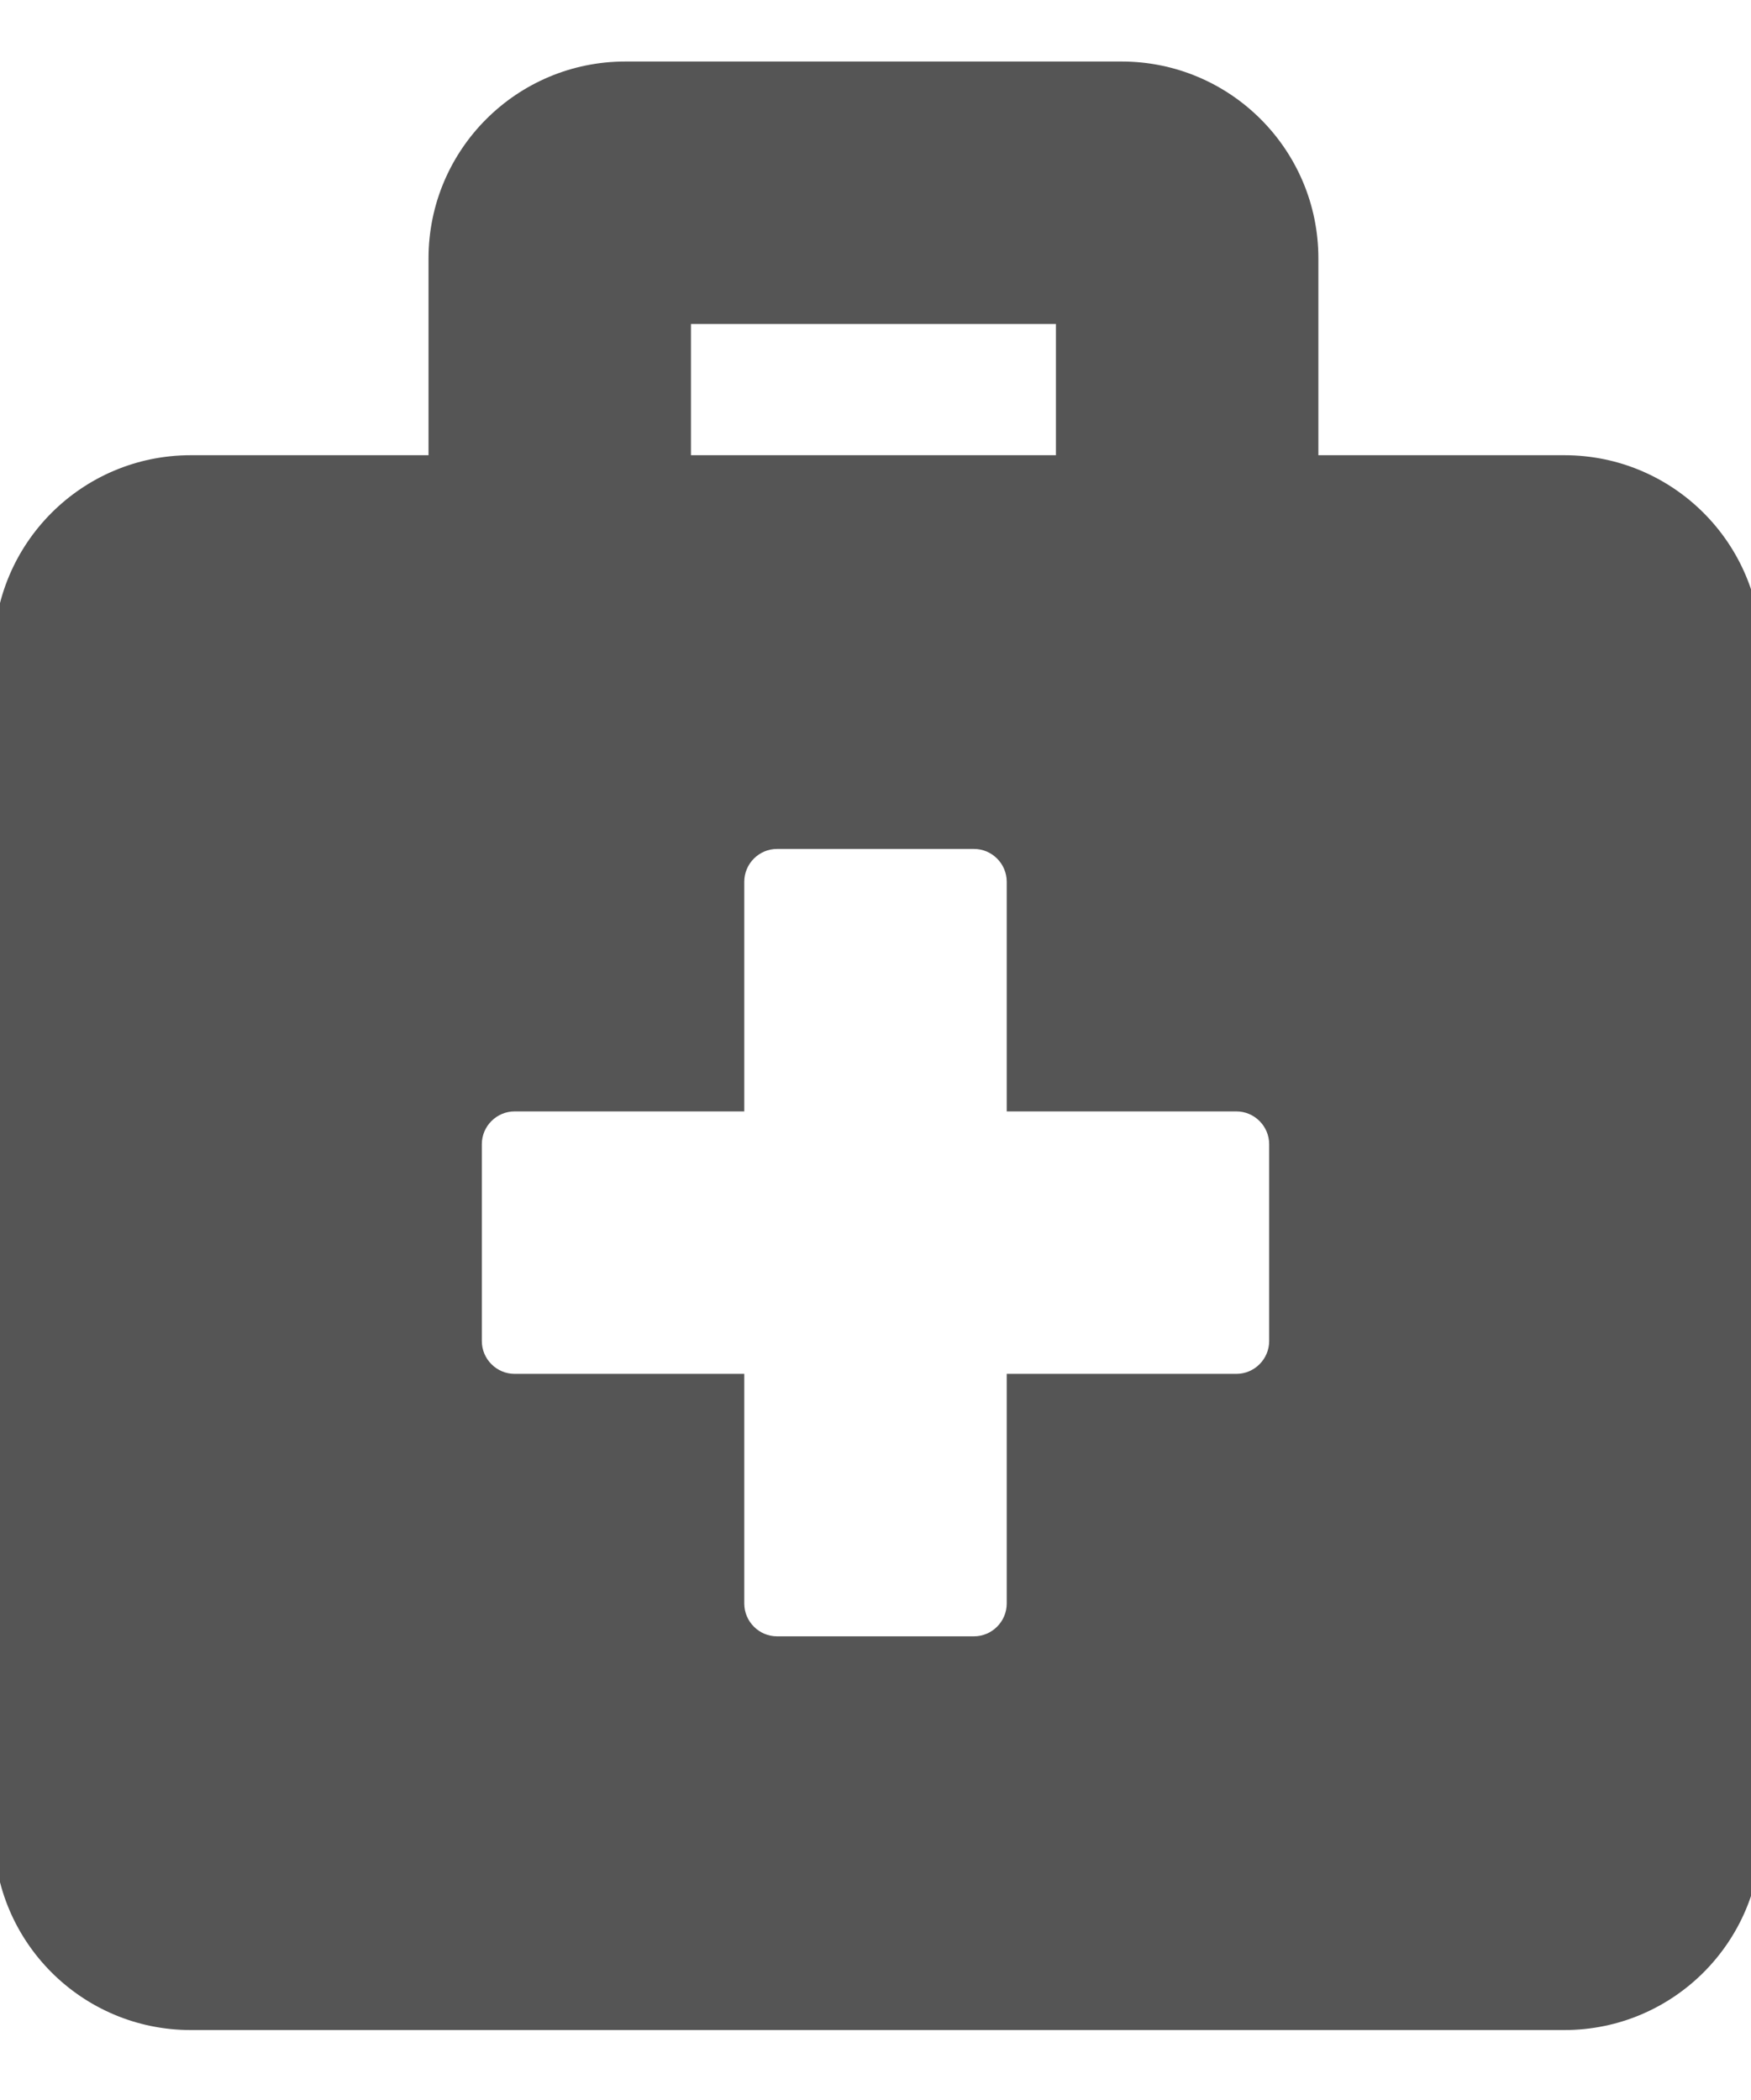 <svg xmlns="http://www.w3.org/2000/svg" viewBox="0 0 427 512"><path d="M381.5 111h-60V63c0-26.5-21.5-48-48-48h-121c-26.5 0-48 21.5-48 48v48h-58c-26.5 0-48 21.5-48 48v288c0 26.5 21.5 48 48 48h335c26.5 0 48-21.5 48-48V159c0-26.5-21.5-48-48-48zm-213-32h89v32h-89V79zm141 248c0 4.4-3.6 8-8 8h-56v56c0 4.4-3.6 8-8 8h-48c-4.4 0-8-3.6-8-8v-56h-56c-4.4 0-8-3.6-8-8v-48c0-4.4 3.6-8 8-8h56v-56c0-4.4 3.6-8 8-8h48c4.4 0 8 3.6 8 8v56h56c4.4 0 8 3.6 8 8v48z" fill="#555"/></svg>
